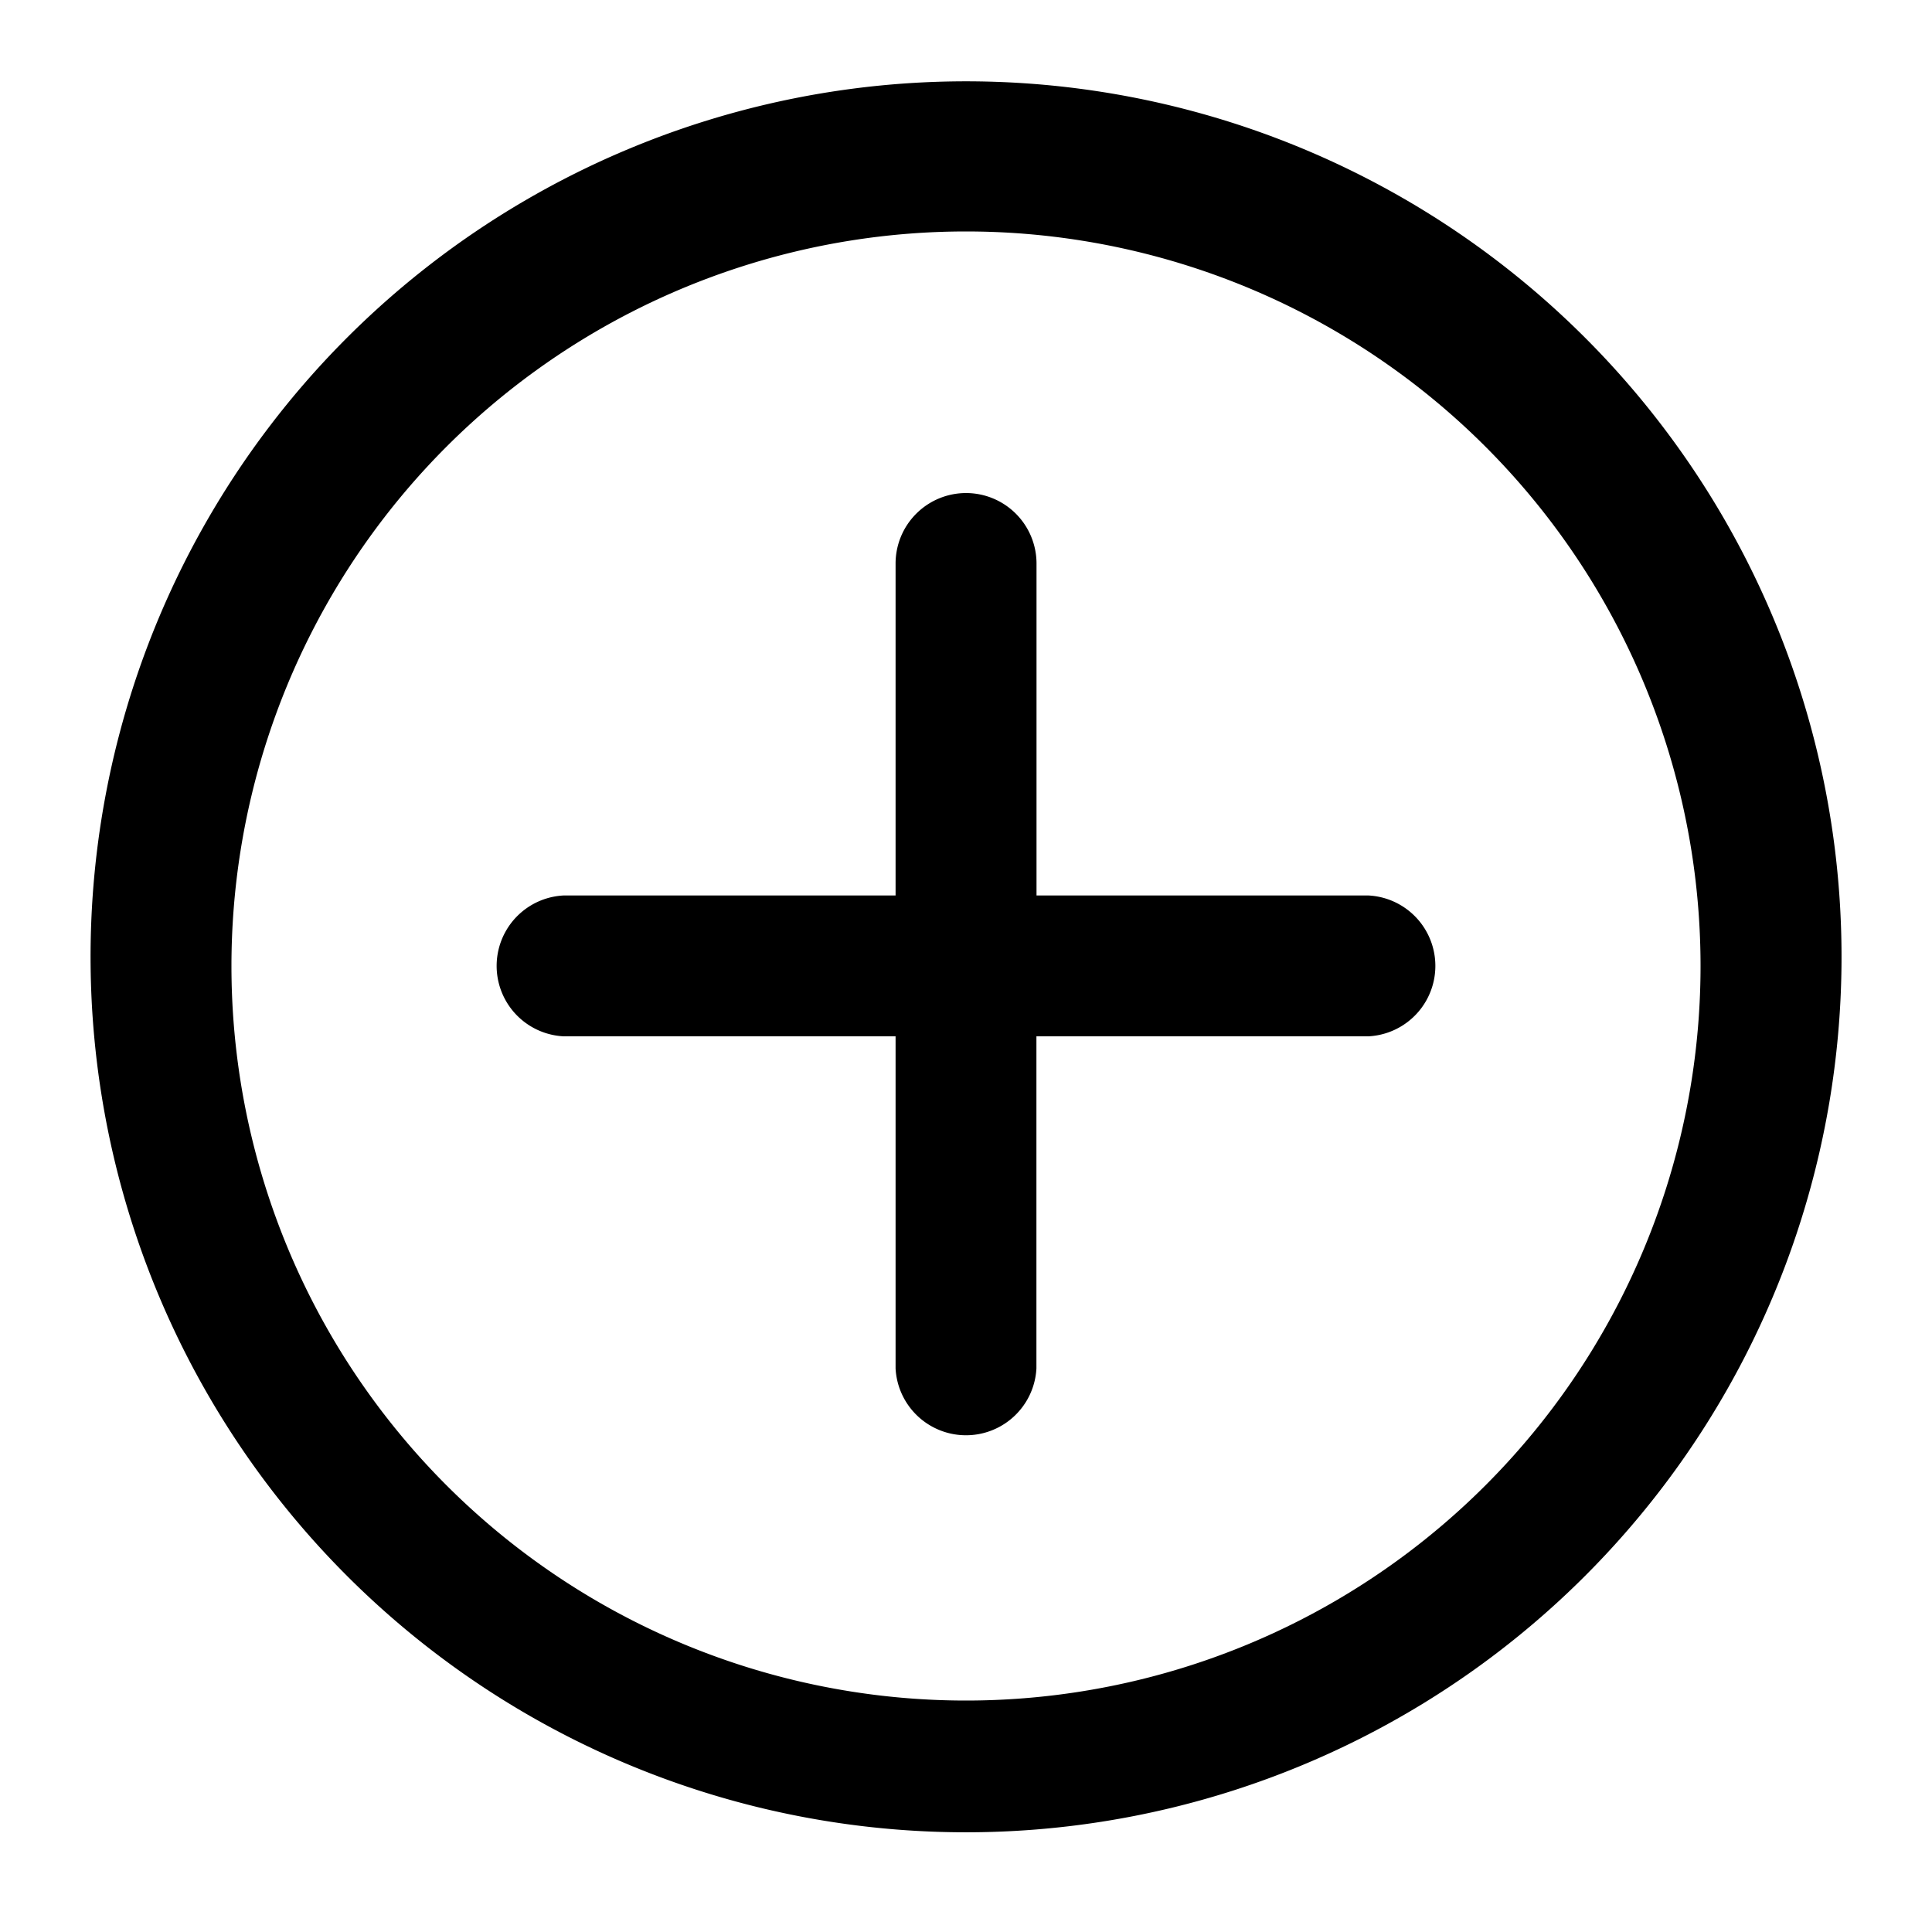 <svg width="20" height="20" fill="none" xmlns="http://www.w3.org/2000/svg"><g clip-path="url(#plus-circle__a)" fill="#000"><path d="M10 5.104a.73.73 0 0 1 .73.73V9.27h3.437a.73.73 0 0 1 0 1.458h-3.438v3.438a.73.73 0 0 1-1.458 0v-3.438H5.833a.73.73 0 0 1 0-1.458h3.438V5.833A.73.73 0 0 1 10 5.104Z"/><path d="M.938 10a9.063 9.063 0 1 1 18.125 0A9.063 9.063 0 0 1 .938 10ZM10 2.396a7.604 7.604 0 1 0 0 15.208 7.604 7.604 0 0 0 0-15.208Z"/></g><defs><clipPath id="plus-circle__a"><path fill="#fff" d="M0 0h20v20H0z"/></clipPath></defs></svg>